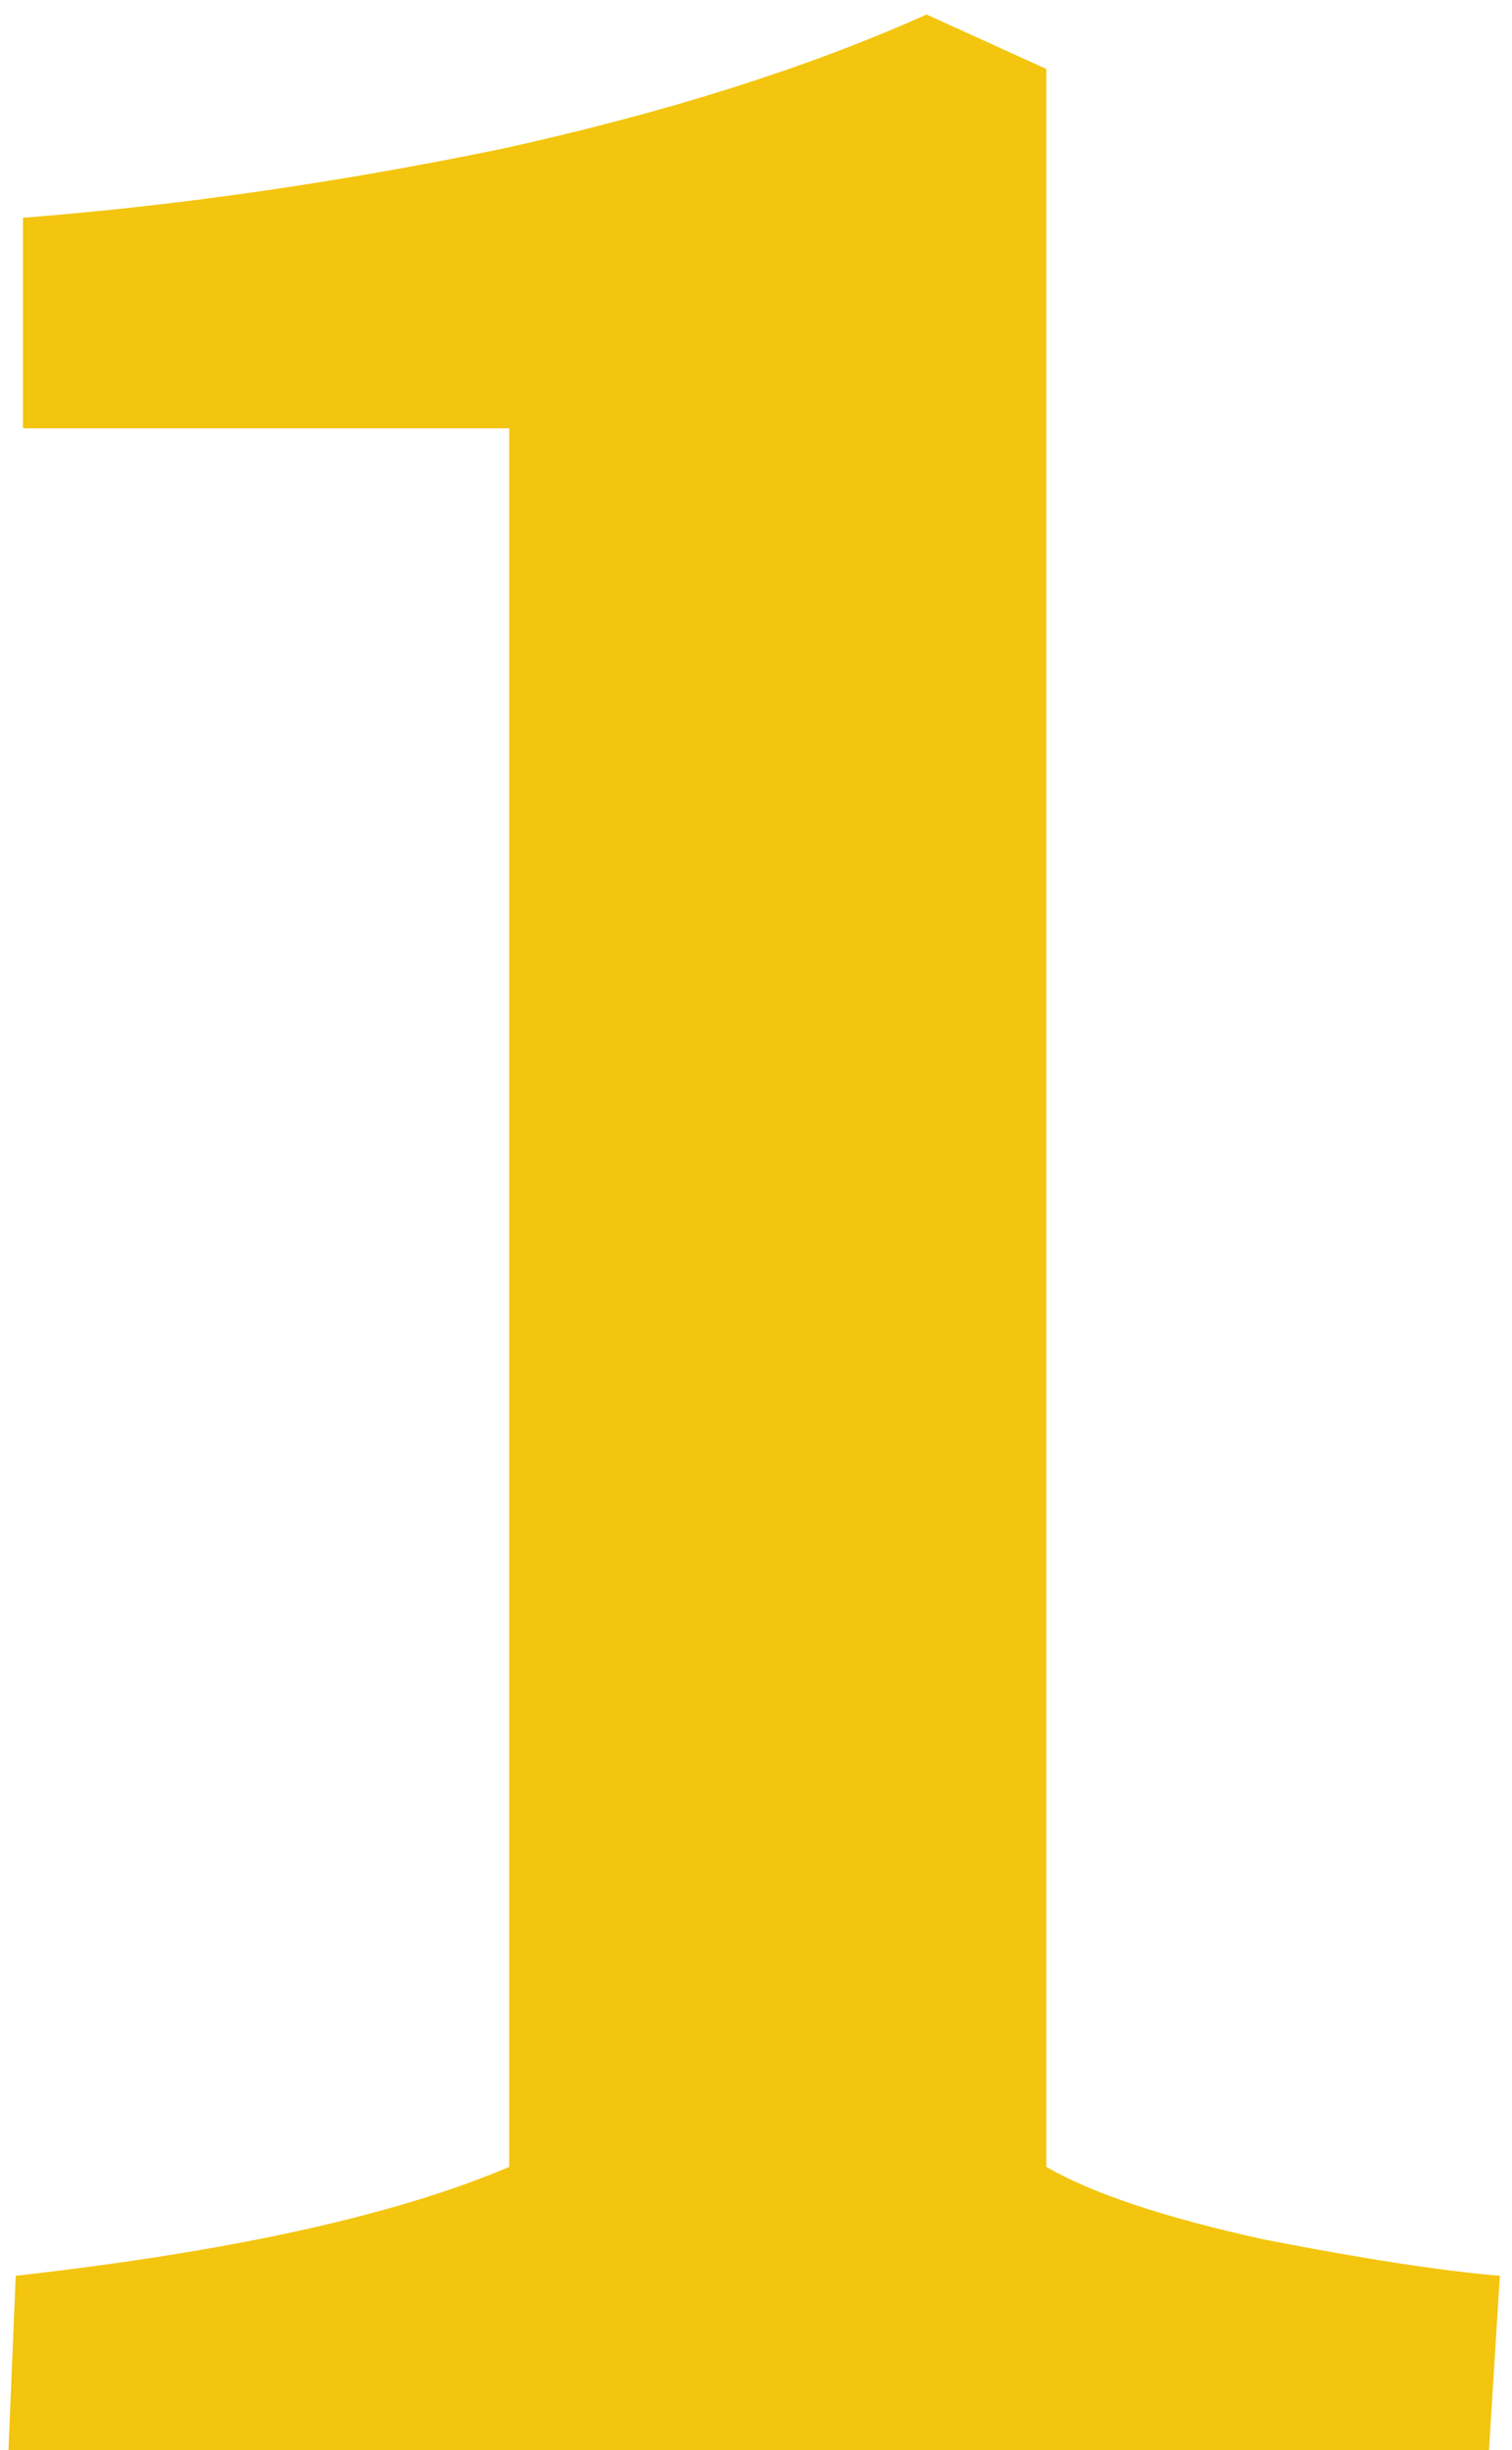 <svg width="50" height="81" viewBox="0 0 50 81" fill="none" xmlns="http://www.w3.org/2000/svg">
<path d="M0.52 75.24C7.64 74.44 13.079 73.24 16.84 71.64V14.16H0.76V7.2C5.88 6.8 11.159 6.04 16.599 4.92C22.04 3.72 26.72 2.24 30.64 0.48L34.599 2.28V71.64C36.12 72.52 38.52 73.32 41.8 74.04C45.08 74.68 47.679 75.08 49.599 75.24L49.239 81H0.28L0.52 75.24Z" fill="#F3C50E"/>
</svg>
